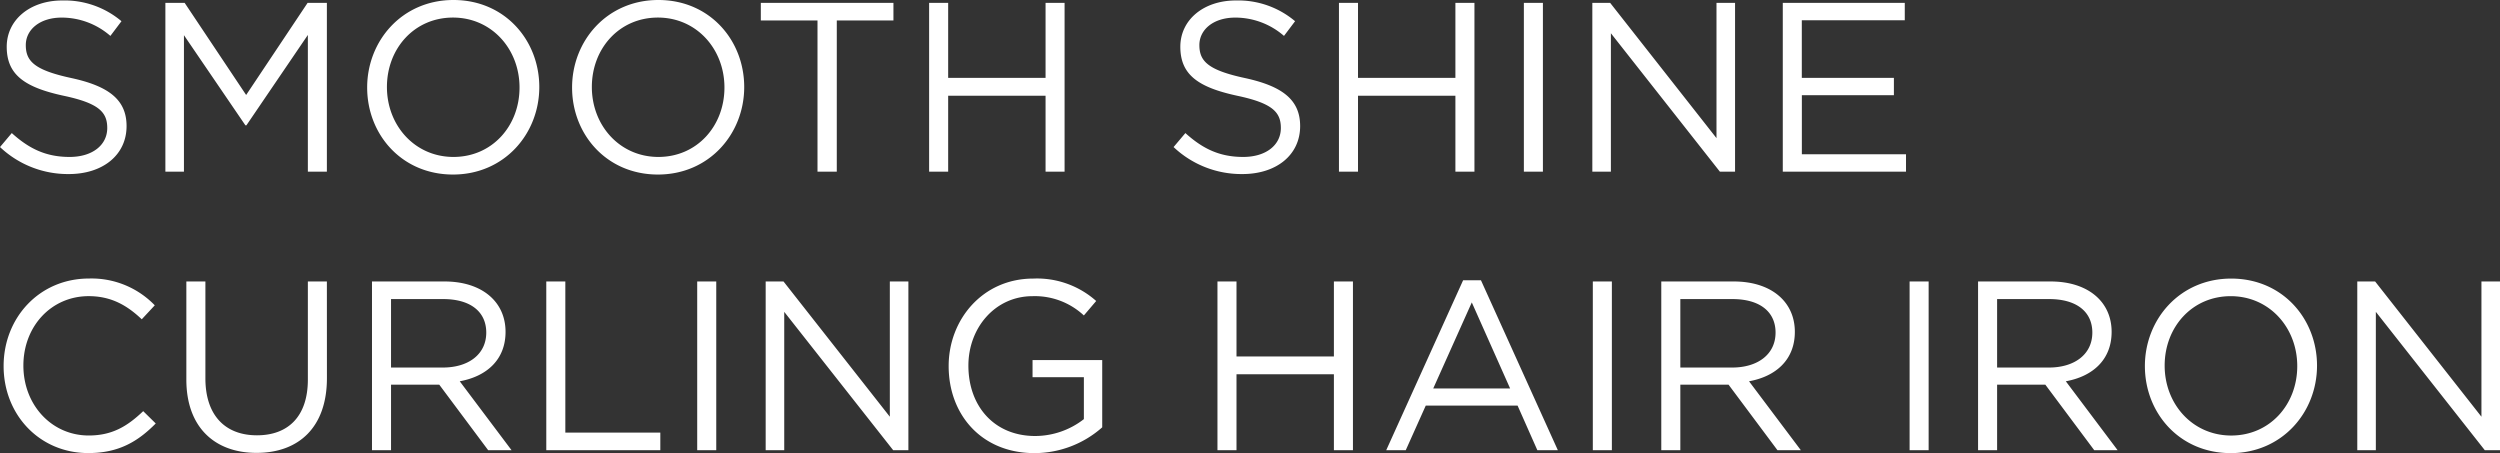 <svg xmlns="http://www.w3.org/2000/svg" width="466.65" height="84.578" viewBox="0 0 466.65 84.578"><rect x="0" y="0" width="466.65" height="84.578" fill="#333333" stroke="none"/><path data-name="パス 9820" d="M4.815 8.414c0-2.88 2.61-5.13 6.7-5.13a13.836 13.836 0 0 1 9.09 3.42l2.07-2.745a16.435 16.435 0 0 0-11.07-3.87c-5.985 0-10.35 3.6-10.35 8.64 0 5.22 3.33 7.56 10.575 9.135 6.615 1.395 8.19 3.06 8.19 6.03 0 3.195-2.79 5.4-7.02 5.4-4.365 0-7.515-1.485-10.8-4.455L0 27.449a18.431 18.431 0 0 0 12.87 5.04c6.255 0 10.755-3.51 10.755-8.955 0-4.86-3.24-7.425-10.26-8.955-6.93-1.485-8.55-3.15-8.55-6.165Zm52.65-1.89v25.515h3.55V.539h-3.6l-11.47 17.19L34.47.539h-3.6v31.5h3.465V6.569l11.475 16.83h.18Zm43.2 9.72c0-8.73-6.435-16.245-16.02-16.245s-16.11 7.605-16.11 16.34 6.435 16.24 16.02 16.24 16.11-7.605 16.11-16.34Zm-3.69.09c0 7.2-5.13 12.96-12.33 12.96s-12.42-5.855-12.42-13.055 5.13-12.96 12.33-12.96 12.42 5.855 12.42 13.06Zm41.94-.09c0-8.73-6.435-16.245-16.02-16.245s-16.11 7.605-16.11 16.34 6.435 16.24 16.02 16.24 16.11-7.605 16.11-16.34Zm-3.69.09c0 7.2-5.13 12.96-12.33 12.96s-12.42-5.855-12.42-13.055 5.13-12.96 12.33-12.96 12.42 5.855 12.42 13.06Zm20.97-12.51h10.575V.539h-24.755v3.285h10.58v28.215h3.6Zm38.97 14.04v14.175h3.55V.539h-3.55v14h-18.18v-14h-3.555v31.5h3.555V17.864Zm28.71-9.45c0-2.88 2.61-5.13 6.705-5.13a13.835 13.835 0 0 1 9.09 3.42l2.07-2.745a16.435 16.435 0 0 0-11.07-3.87c-5.985 0-10.35 3.6-10.35 8.64 0 5.22 3.33 7.56 10.575 9.135 6.615 1.395 8.19 3.06 8.19 6.03 0 3.195-2.79 5.4-7.02 5.4-4.365 0-7.515-1.485-10.8-4.455l-2.205 2.61a18.431 18.431 0 0 0 12.87 5.04c6.255 0 10.755-3.51 10.755-8.955 0-4.86-3.24-7.425-10.26-8.955-6.93-1.485-8.55-3.15-8.55-6.165Zm47.79 9.45v14.175h3.555V.539h-3.555v14h-18.18v-14h-3.555v31.5h3.555V17.864ZM284.445.539v31.5H288V.539ZM320.4 25.784 300.555.539h-3.33v31.5h3.465V6.209l20.34 25.83h2.835V.539H320.4ZM355.545.539h-22.77v31.5h23v-3.24h-19.44V17.774h17.18v-3.235h-17.19V3.779h19.22ZM29.07 79.044l-2.34-2.3c-3.015 2.88-5.85 4.545-10.17 4.545-6.93 0-12.195-5.715-12.195-13.05s5.22-12.96 12.195-12.96c4.275 0 7.245 1.8 9.9 4.32l2.43-2.61a16.394 16.394 0 0 0-12.285-5c-9.27 0-15.93 7.335-15.93 16.335 0 9.09 6.7 16.245 15.795 16.245 5.715.01 9.315-2.195 12.6-5.525Zm31.945-26.505h-3.55v18.315c0 6.885-3.69 10.4-9.495 10.4-6.03 0-9.63-3.825-9.63-10.62V52.539h-3.555v18.315c0 8.91 5.31 13.68 13.1 13.68 7.875 0 13.14-4.77 13.14-13.95Zm34.475 31.5-9.675-12.87c4.95-.9 8.55-3.96 8.55-9.225 0-5.67-4.455-9.405-11.385-9.405H69.435v31.5h3.555v-12.24h9l9.135 12.24Zm-4.725-21.96c0 4.1-3.375 6.525-8.1 6.525H72.99v-12.78h9.725c5.08 0 8.05 2.34 8.05 6.255Zm11.205 21.96h21.285v-3.285h-17.73V52.539h-3.555Zm28.17-31.5v31.5h3.555v-31.5Zm35.955 25.245L146.25 52.539h-3.33v31.5h3.465v-25.83l20.34 25.83h2.835v-31.5h-3.465Zm39.645 1.98V67.209h-13.005v3.195h9.58v7.83a14.833 14.833 0 0 1-9.09 3.15c-7.65 0-12.465-5.58-12.465-13.14 0-7.065 4.995-12.96 11.97-12.96a13.4 13.4 0 0 1 9.585 3.6l2.3-2.7a16.6 16.6 0 0 0-11.745-4.185c-9.45 0-15.795 7.65-15.795 16.335 0 9.045 6.12 16.245 16.02 16.245a19.088 19.088 0 0 0 12.645-4.815Zm43.245-9.9v14.175h3.555v-31.5h-3.555v14h-18.18v-14h-3.555v31.5h3.555V69.864Zm27.45-17.55h-3.33L258.75 84.039h3.645l3.735-8.325h17.145l3.69 8.325h3.825Zm5.445 20.2h-14.355l7.2-16.065Zm15.435-19.975v31.5h3.555v-31.5Zm38.835 31.5-9.675-12.87c4.95-.9 8.55-3.96 8.55-9.225 0-5.67-4.455-9.405-11.385-9.405h-13.545v31.5h3.555v-12.24h9l9.135 12.24Zm-4.725-21.96c0 4.1-3.375 6.525-8.1 6.525h-9.675v-12.78h9.72c5.085 0 8.055 2.34 8.055 6.255Zm25.02-9.54v31.5H360v-31.5Zm38.835 31.5-9.675-12.87c4.95-.9 8.55-3.96 8.55-9.225 0-5.67-4.455-9.405-11.385-9.405h-13.545v31.5h3.555v-12.24h9l9.135 12.24Zm-4.725-21.96c0 4.1-3.375 6.525-8.1 6.525h-9.675v-12.78h9.72c5.085 0 8.055 2.34 8.055 6.255Zm41.94 6.165c0-8.73-6.435-16.245-16.02-16.245s-16.11 7.605-16.11 16.335 6.435 16.245 16.02 16.245 16.11-7.605 16.11-16.335Zm-3.69.09c0 7.2-5.13 12.96-12.33 12.96s-12.42-5.85-12.42-13.05 5.13-12.96 12.33-12.96 12.42 5.85 12.42 13.05Zm34.38 9.45L443.34 52.539h-3.33v31.5h3.465v-25.83l20.34 25.83h2.835v-31.5h-3.465Z" fill="#fff"/></svg>